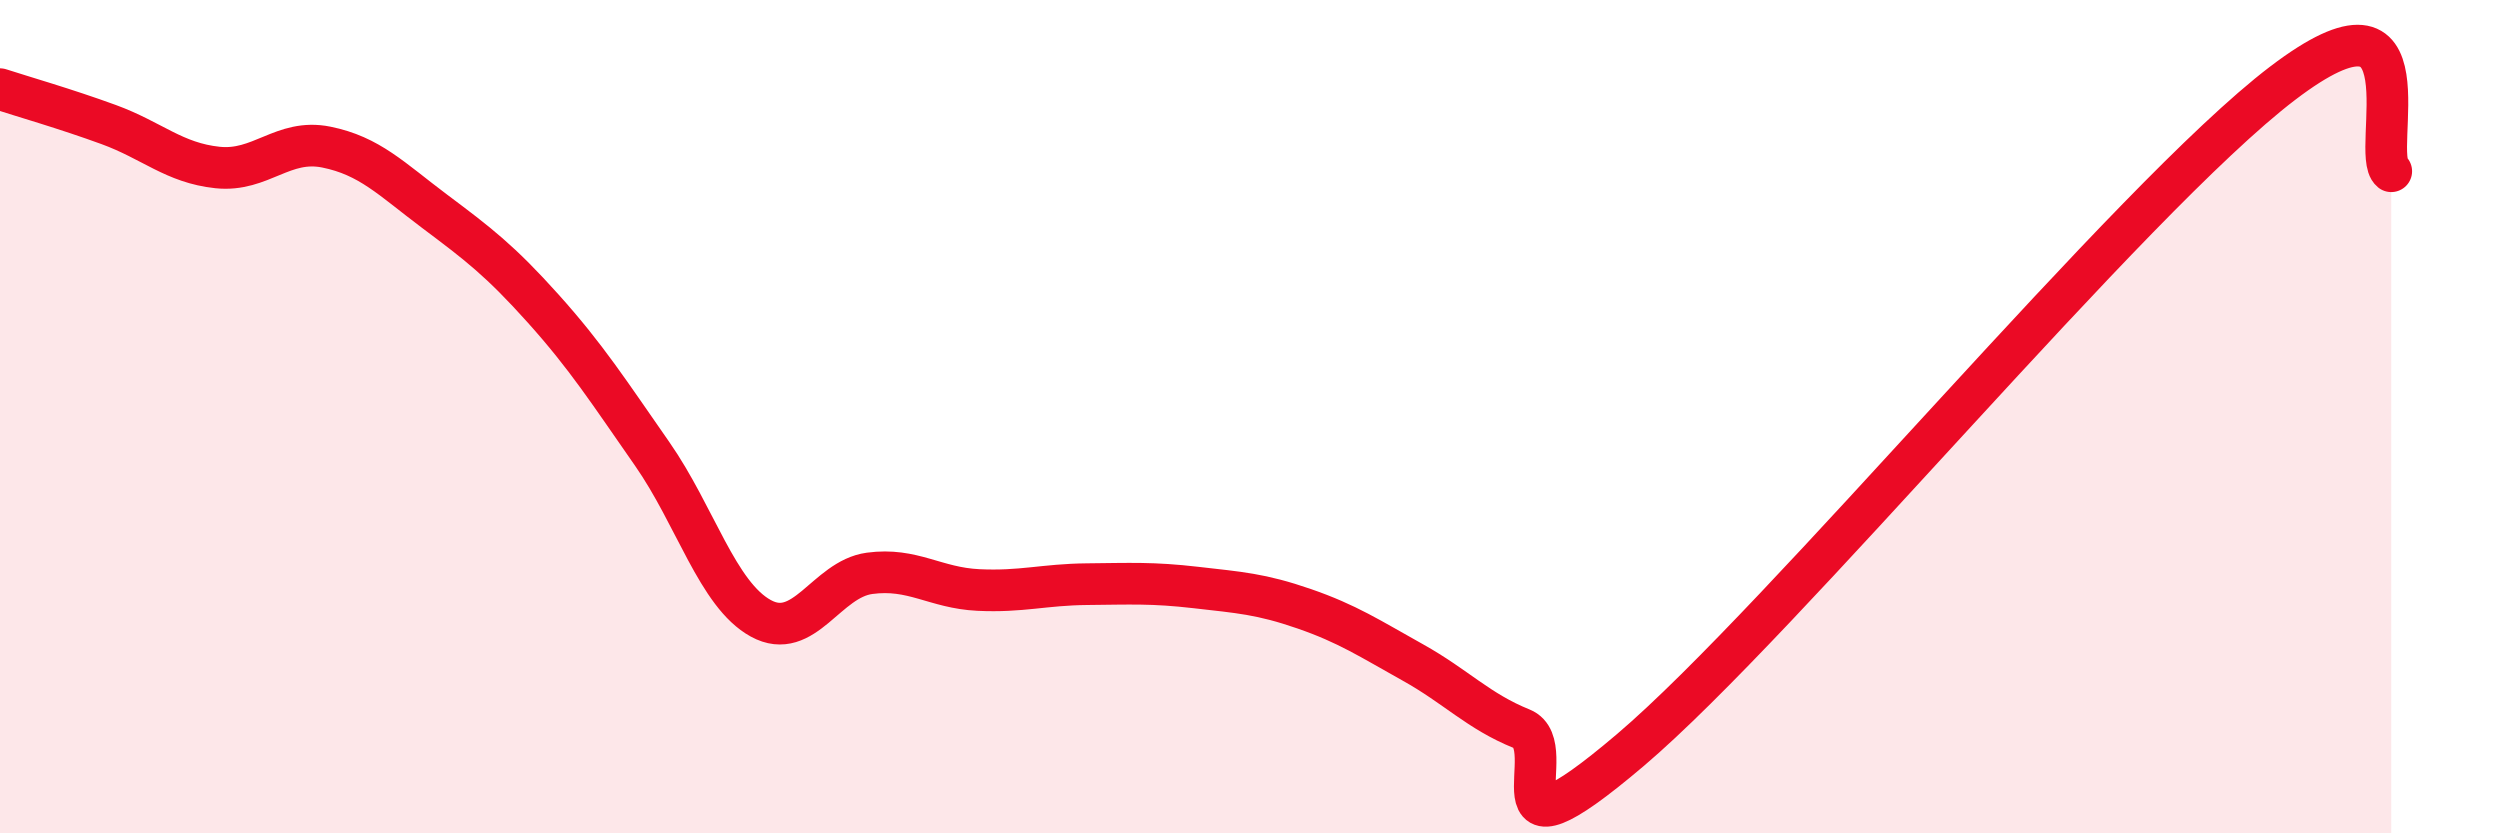 
    <svg width="60" height="20" viewBox="0 0 60 20" xmlns="http://www.w3.org/2000/svg">
      <path
        d="M 0,2.14 C 0.52,2.31 1.57,2.61 2.61,2.99 C 3.65,3.37 4.18,3.91 5.22,4.02 C 6.26,4.13 6.79,3.32 7.83,3.53 C 8.87,3.74 9.39,4.29 10.43,5.07 C 11.47,5.85 12,6.25 13.04,7.41 C 14.08,8.57 14.61,9.4 15.65,10.89 C 16.69,12.38 17.22,14.27 18.26,14.84 C 19.3,15.41 19.83,13.9 20.87,13.76 C 21.91,13.62 22.44,14.11 23.48,14.16 C 24.52,14.21 25.05,14.03 26.09,14.02 C 27.13,14.01 27.66,13.98 28.7,14.1 C 29.74,14.22 30.26,14.25 31.3,14.61 C 32.34,14.97 32.87,15.32 33.91,15.9 C 34.95,16.48 35.48,17.07 36.52,17.49 C 37.56,17.91 35.48,21.1 39.13,18 C 42.78,14.9 51.13,4.78 54.78,2 C 58.43,-0.78 56.87,3.69 57.39,4.11L57.39 20L0 20Z"
        fill="#EB0A25"
        opacity="0.1"
        stroke-linecap="round"
        stroke-linejoin="round"
      />
      <path
        d="M 0,2.14 C 0.52,2.31 1.57,2.61 2.61,2.99 C 3.65,3.37 4.18,3.91 5.22,4.02 C 6.26,4.13 6.79,3.32 7.83,3.53 C 8.87,3.74 9.39,4.29 10.43,5.07 C 11.47,5.85 12,6.25 13.04,7.41 C 14.08,8.57 14.61,9.4 15.65,10.89 C 16.69,12.38 17.22,14.27 18.26,14.84 C 19.3,15.41 19.83,13.9 20.87,13.76 C 21.91,13.62 22.44,14.11 23.48,14.16 C 24.52,14.21 25.05,14.03 26.09,14.02 C 27.13,14.01 27.66,13.98 28.7,14.1 C 29.74,14.22 30.26,14.25 31.3,14.61 C 32.34,14.97 32.87,15.32 33.91,15.9 C 34.95,16.48 35.48,17.07 36.52,17.49 C 37.56,17.91 35.48,21.1 39.13,18 C 42.78,14.9 51.13,4.78 54.78,2 C 58.43,-0.78 56.87,3.69 57.39,4.11"
        stroke="#EB0A25"
        stroke-width="1"
        fill="none"
        stroke-linecap="round"
        stroke-linejoin="round"
      />
    </svg>
  